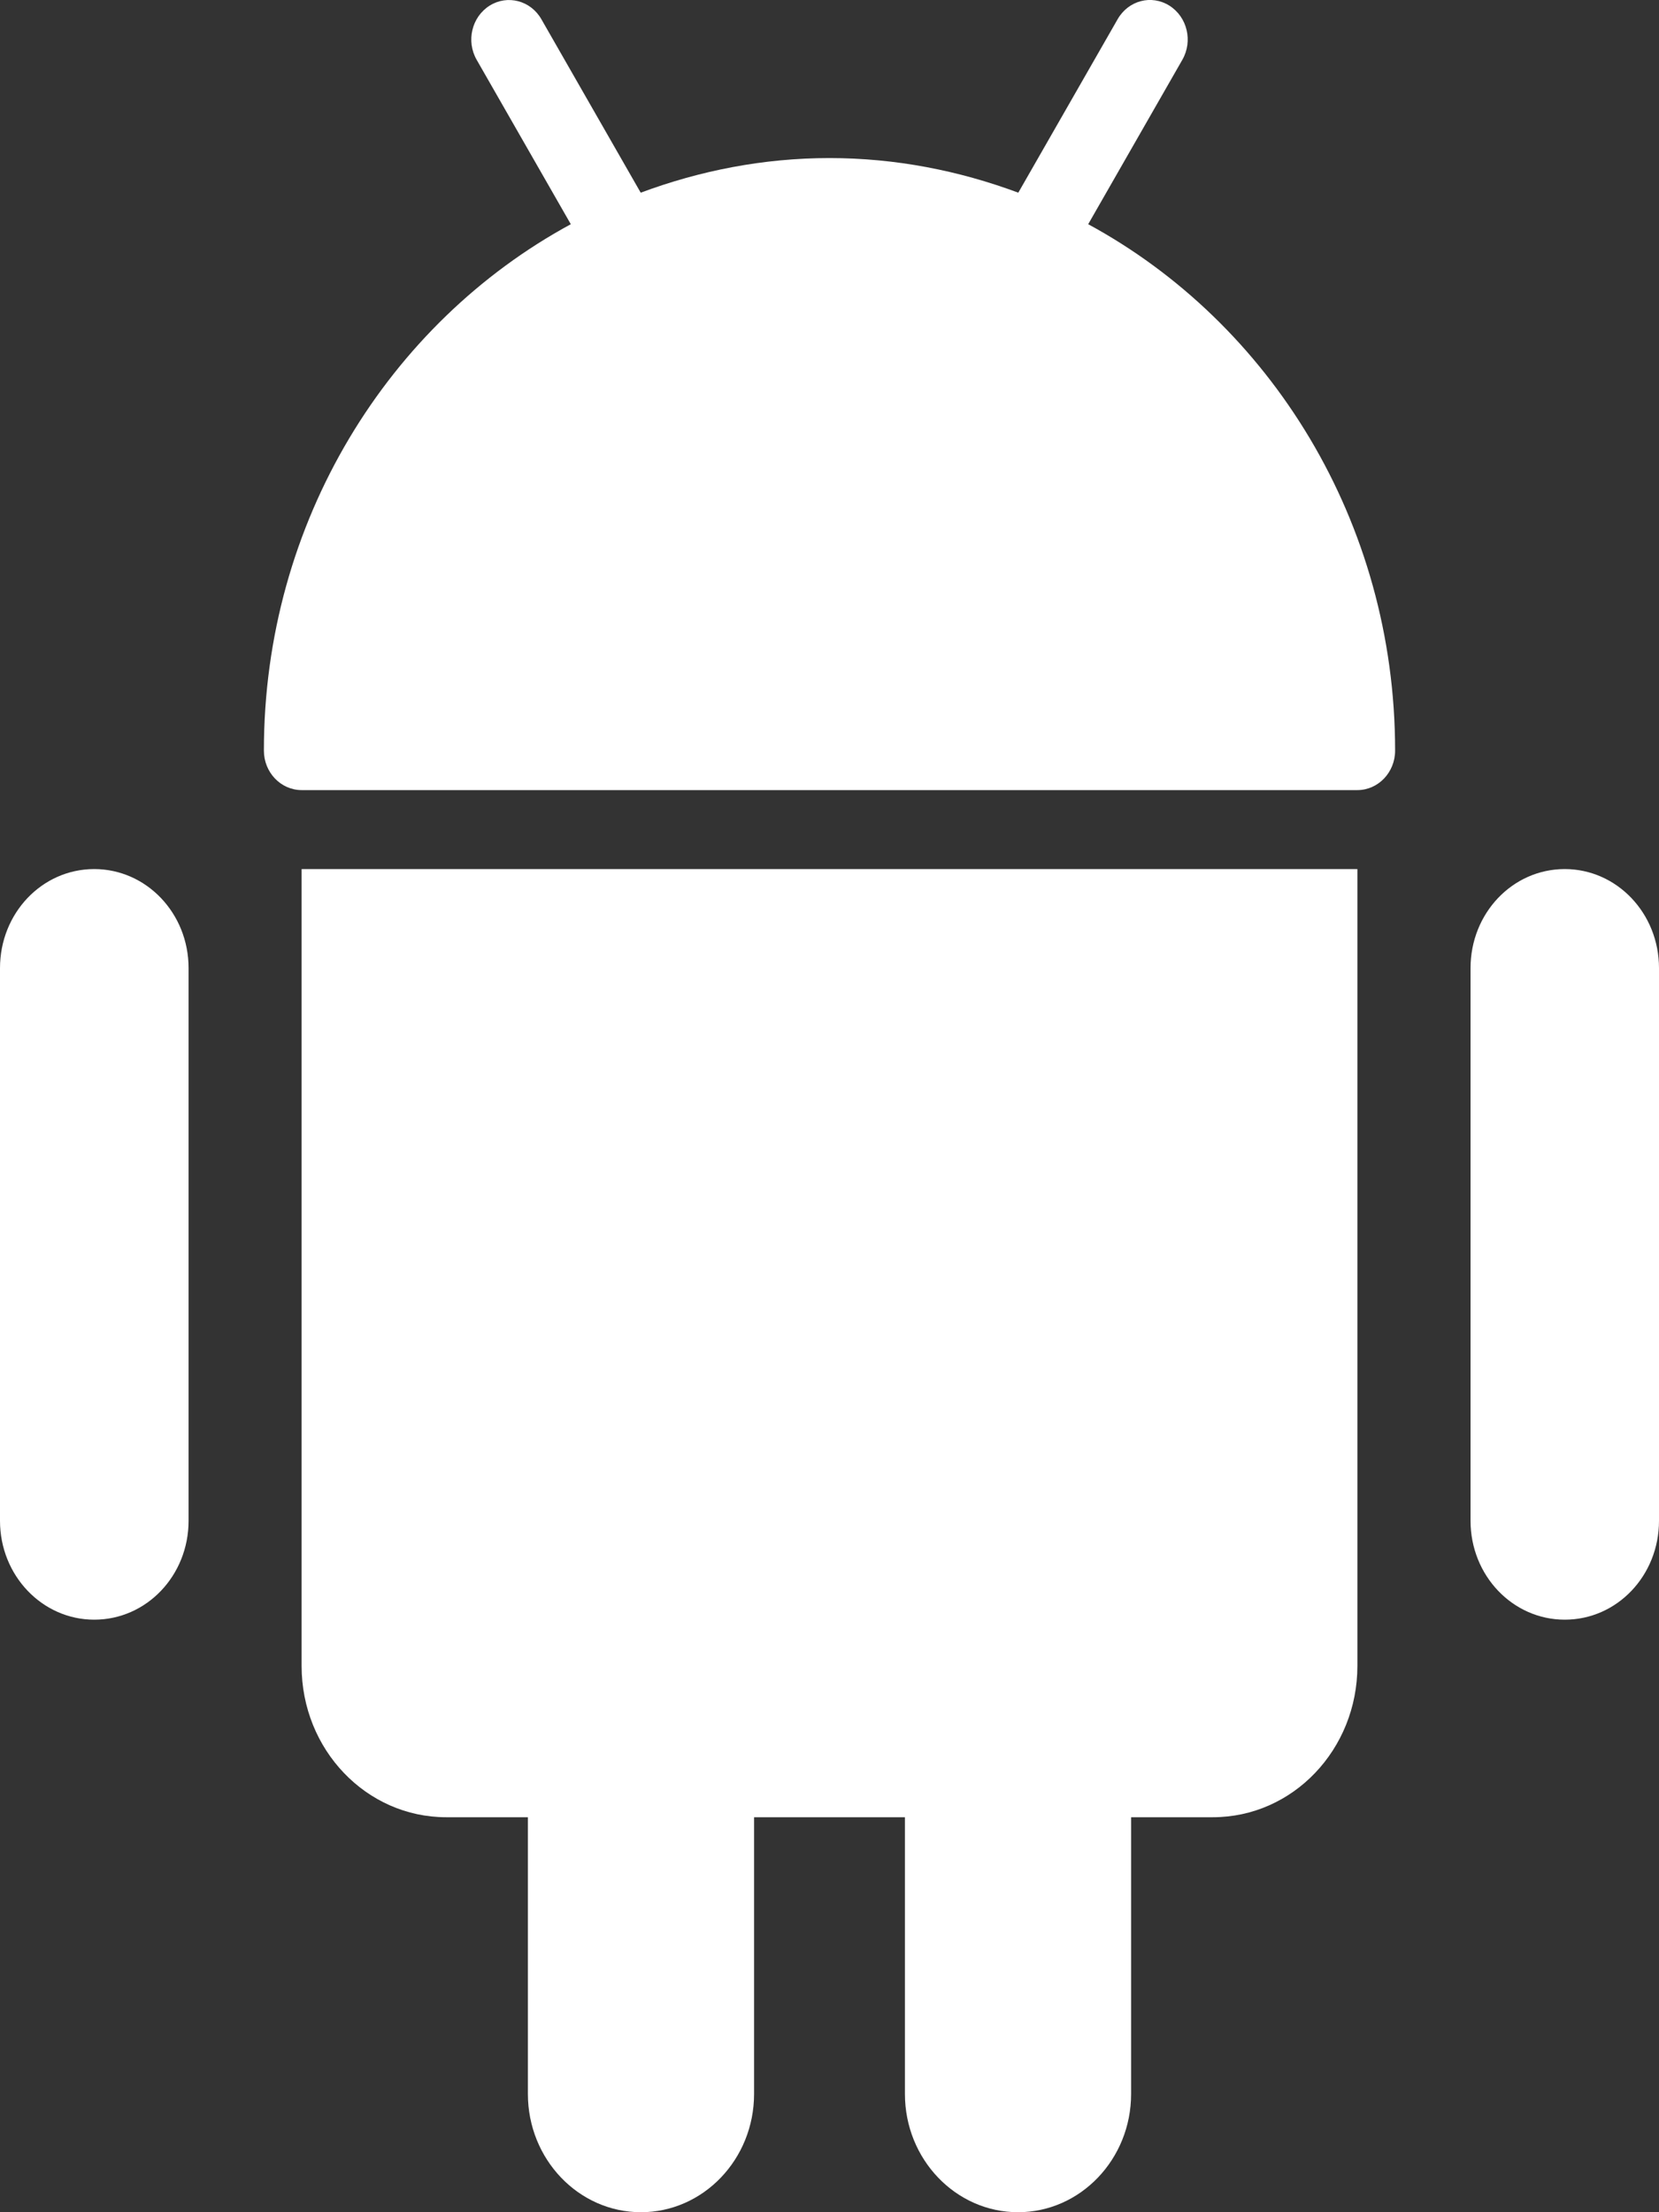 <svg xmlns="http://www.w3.org/2000/svg" fill="none" viewBox="0 0 15 20" height="20" width="15">
<rect x="0" y="0" width="15" height="20" fill="#333333" stroke="none"/>
<path fill="white" d="M9.839 2.027L10.69 0.541C10.787 0.372 10.735 0.153 10.573 0.051C10.411 -0.051 10.202 0.004 10.105 0.174L9.207 1.742C8.672 1.543 8.099 1.429 7.5 1.429C6.901 1.429 6.328 1.543 5.793 1.742L4.895 0.174C4.798 0.004 4.588 -0.05 4.427 0.051C4.265 0.153 4.213 0.372 4.31 0.541L5.161 2.027C3.516 2.919 2.386 4.715 2.386 6.786C2.386 6.983 2.539 7.143 2.727 7.143H12.273C12.461 7.143 12.614 6.983 12.614 6.786C12.614 4.715 11.484 2.919 9.839 2.027Z"></path>
<path fill="white" d="M2.727 15.061C2.727 15.819 3.313 16.429 4.034 16.429H4.773V18.931C4.773 19.52 5.231 20 5.795 20C6.359 20 6.818 19.521 6.818 18.931V16.429H8.182V18.931C8.182 19.52 8.64 20 9.205 20C9.768 20 10.227 19.521 10.227 18.931V16.429H10.966C11.69 16.429 12.273 15.816 12.273 15.061V7.857H2.727V15.061Z"></path>
<path fill="white" d="M14.148 7.857C13.674 7.857 13.296 8.258 13.296 8.752V13.749C13.296 14.244 13.677 14.643 14.148 14.643C14.622 14.643 15 14.243 15 13.749V8.752C15 8.256 14.618 7.857 14.148 7.857Z"></path>
<path fill="white" d="M0.852 7.857C0.378 7.857 0 8.258 0 8.752V13.749C0 14.244 0.382 14.643 0.852 14.643C1.326 14.643 1.705 14.243 1.705 13.749V8.752C1.705 8.256 1.323 7.857 0.852 7.857Z"></path>
</svg>
